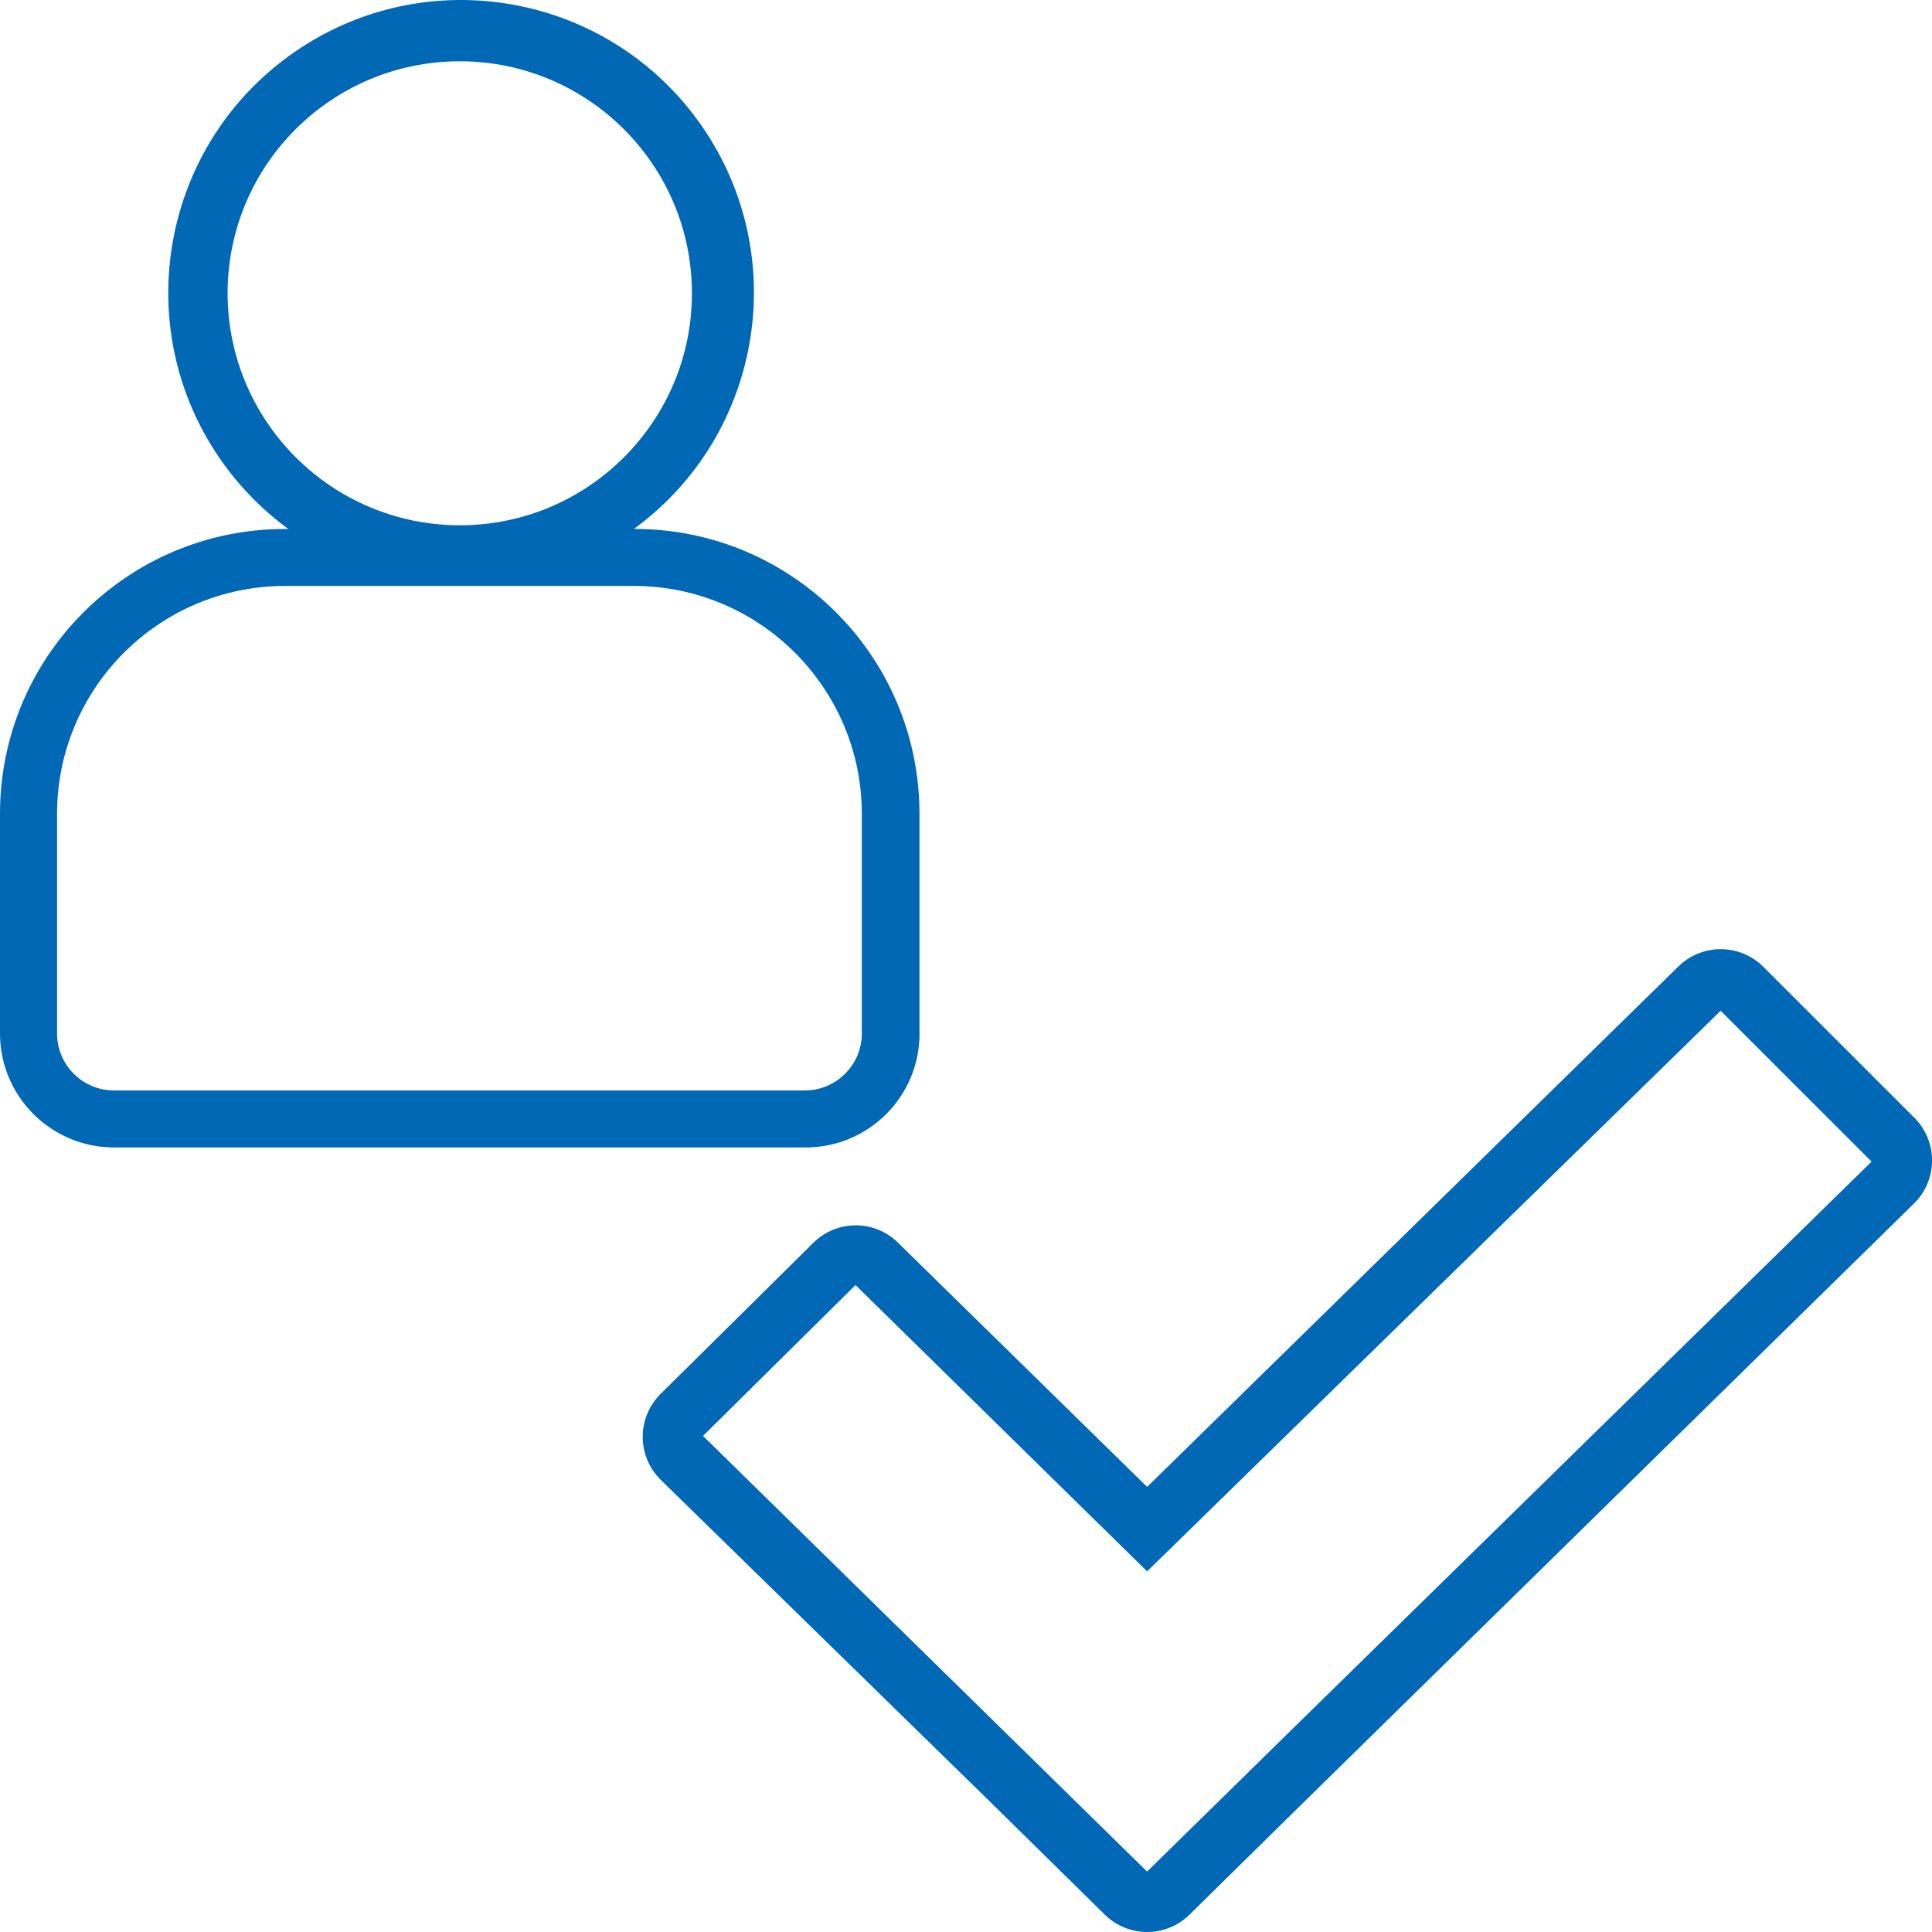 <?xml version="1.0" encoding="UTF-8"?>
<svg id="Ebene_1" data-name="Ebene 1" xmlns="http://www.w3.org/2000/svg" viewBox="0 0 36 36">
  <defs>
    <style>
      .cls-1 {
        fill: #0068b4;
        fill-rule: evenodd;
      }
    </style>
  </defs>
  <path class="cls-1" d="m1.063,19.256v-4.093c.003-2.343,1.903-4.242,4.247-4.245h6.502c2.344.003,4.244,1.902,4.247,4.245v4.093c0,.585-.473,1.06-1.058,1.063H2.126c-.587,0-1.063-.476-1.063-1.063Zm3.178-13.791c0-2.388,1.937-4.323,4.326-4.323s4.326,1.936,4.326,4.323-1.937,4.323-4.326,4.323c-2.388-.003-4.323-1.937-4.326-4.323Zm12.892,13.78v-4.082c0-2.931-2.377-5.307-5.31-5.307h-.011c2.433-1.778,2.963-5.19,1.184-7.621C11.218-.196,7.804-.726,5.372,1.052c-2.433,1.778-2.963,5.19-1.184,7.621.331.453.731.852,1.184,1.184h-.062C2.377,9.856 0,12.232 0,15.163v4.093C0,20.43.952,21.381,2.126,21.381h12.887c1.171,0,2.121-.949,2.121-2.12v-.017Zm6.418,13.493l-2.177,2.136-2.177-2.136-6.097-5.982,2.841-2.811,5.434,5.335,10.687-10.446,2.812,2.811-11.323,11.092Zm12.111-11.919l-2.812-2.811c-.437-.429-1.138-.429-1.575,0l-9.9,9.698-4.646-4.554c-.21-.206-.493-.321-.787-.32-.295.001-.578.118-.787.326l-2.841,2.811c-.216.212-.338.502-.338.804-0.0.302.121.592.338.804l6.097,5.959,2.177,2.142c.437.429,1.138.429,1.575,0l2.177-2.142,11.323-11.109c.215-.21.336-.498.338-.798.002-.304-.12-.597-.338-.81Z"/>
</svg>